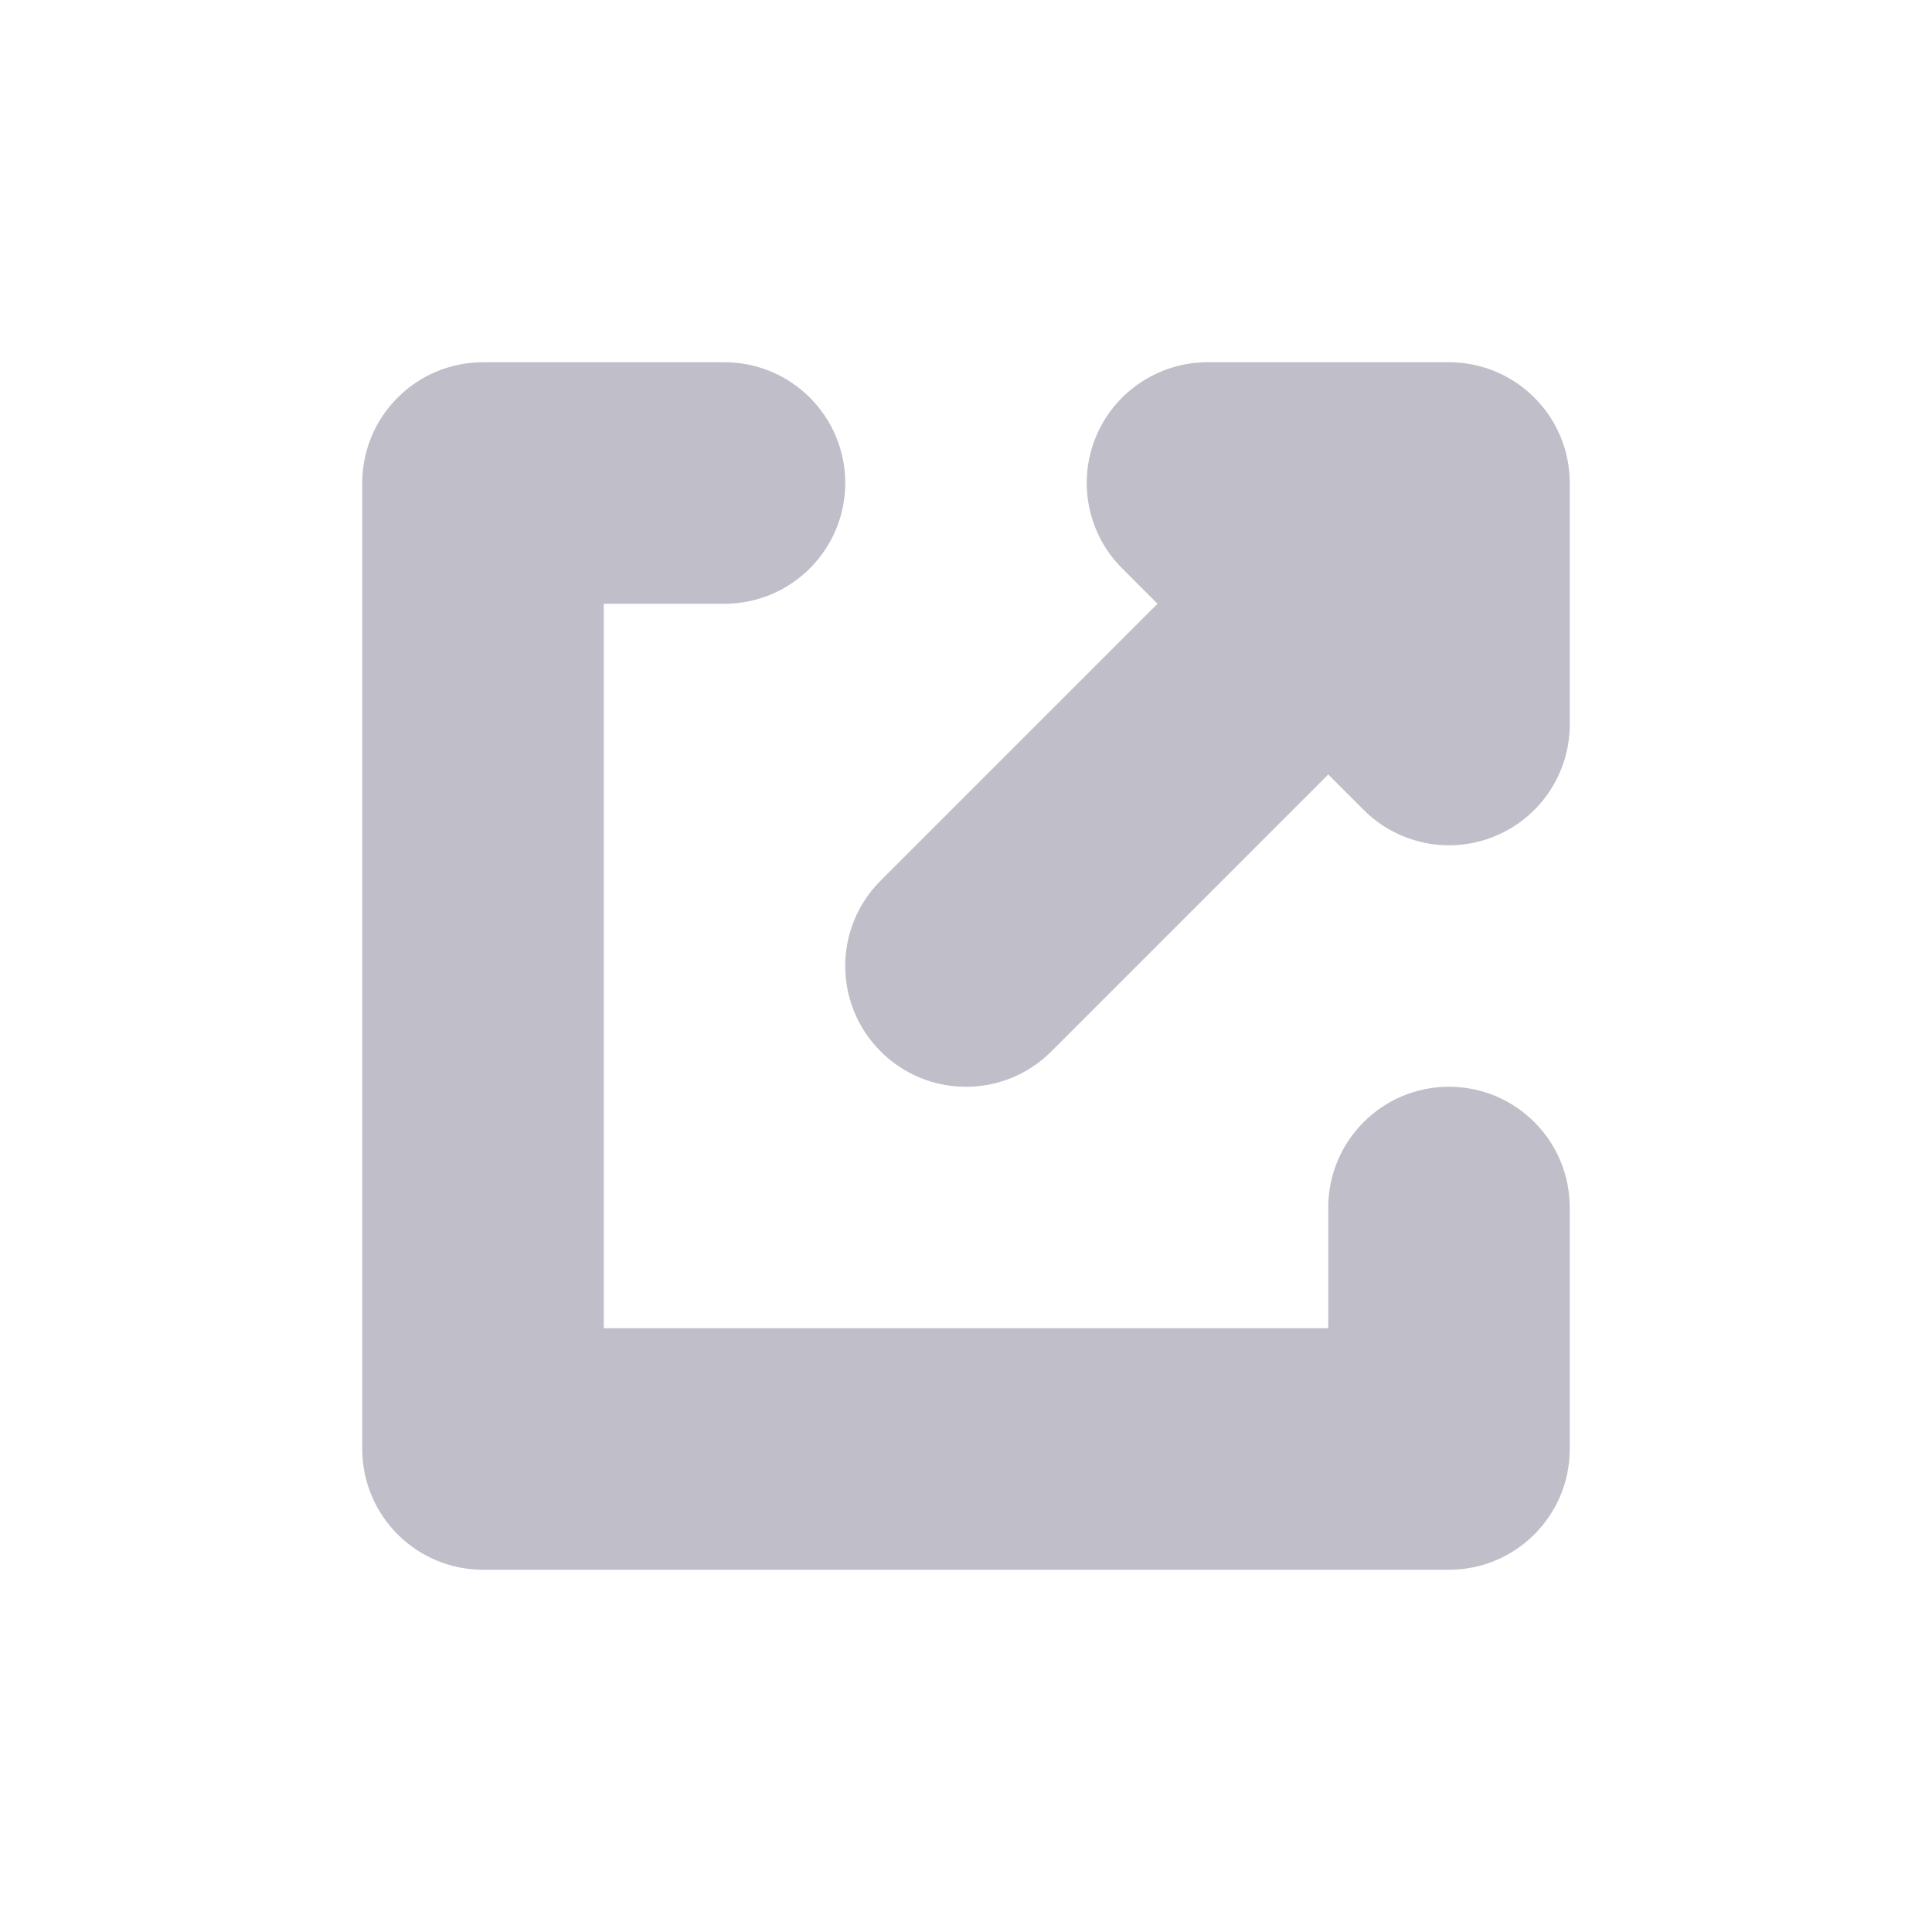 <svg width="16" height="16" viewBox="0 0 16 16" fill="none" xmlns="http://www.w3.org/2000/svg">
<g id="Icon/16">
<path id="Union" fill-rule="evenodd" clip-rule="evenodd" d="M4 3C3.448 3 3 3.448 3 4V12C3 12.552 3.448 13 4 13H12C12.552 13 13 12.552 13 12V10C13 9.448 12.552 9 12 9C11.448 9 11 9.448 11 10V11H5V5H6C6.552 5 7 4.552 7 4C7 3.448 6.552 3 6 3H4ZM13 4C13 3.735 12.895 3.48 12.707 3.293C12.52 3.105 12.265 3 12 3H10C9.596 3 9.231 3.244 9.076 3.617C8.921 3.991 9.007 4.421 9.293 4.707L9.586 5L7.293 7.293C6.902 7.683 6.902 8.317 7.293 8.707C7.683 9.098 8.317 9.098 8.707 8.707L11 6.414L11.293 6.707C11.579 6.993 12.009 7.079 12.383 6.924C12.756 6.769 13 6.404 13 6L13 4Z" fill="#2C2748" fill-opacity="0.3"/>
</g>
</svg>
